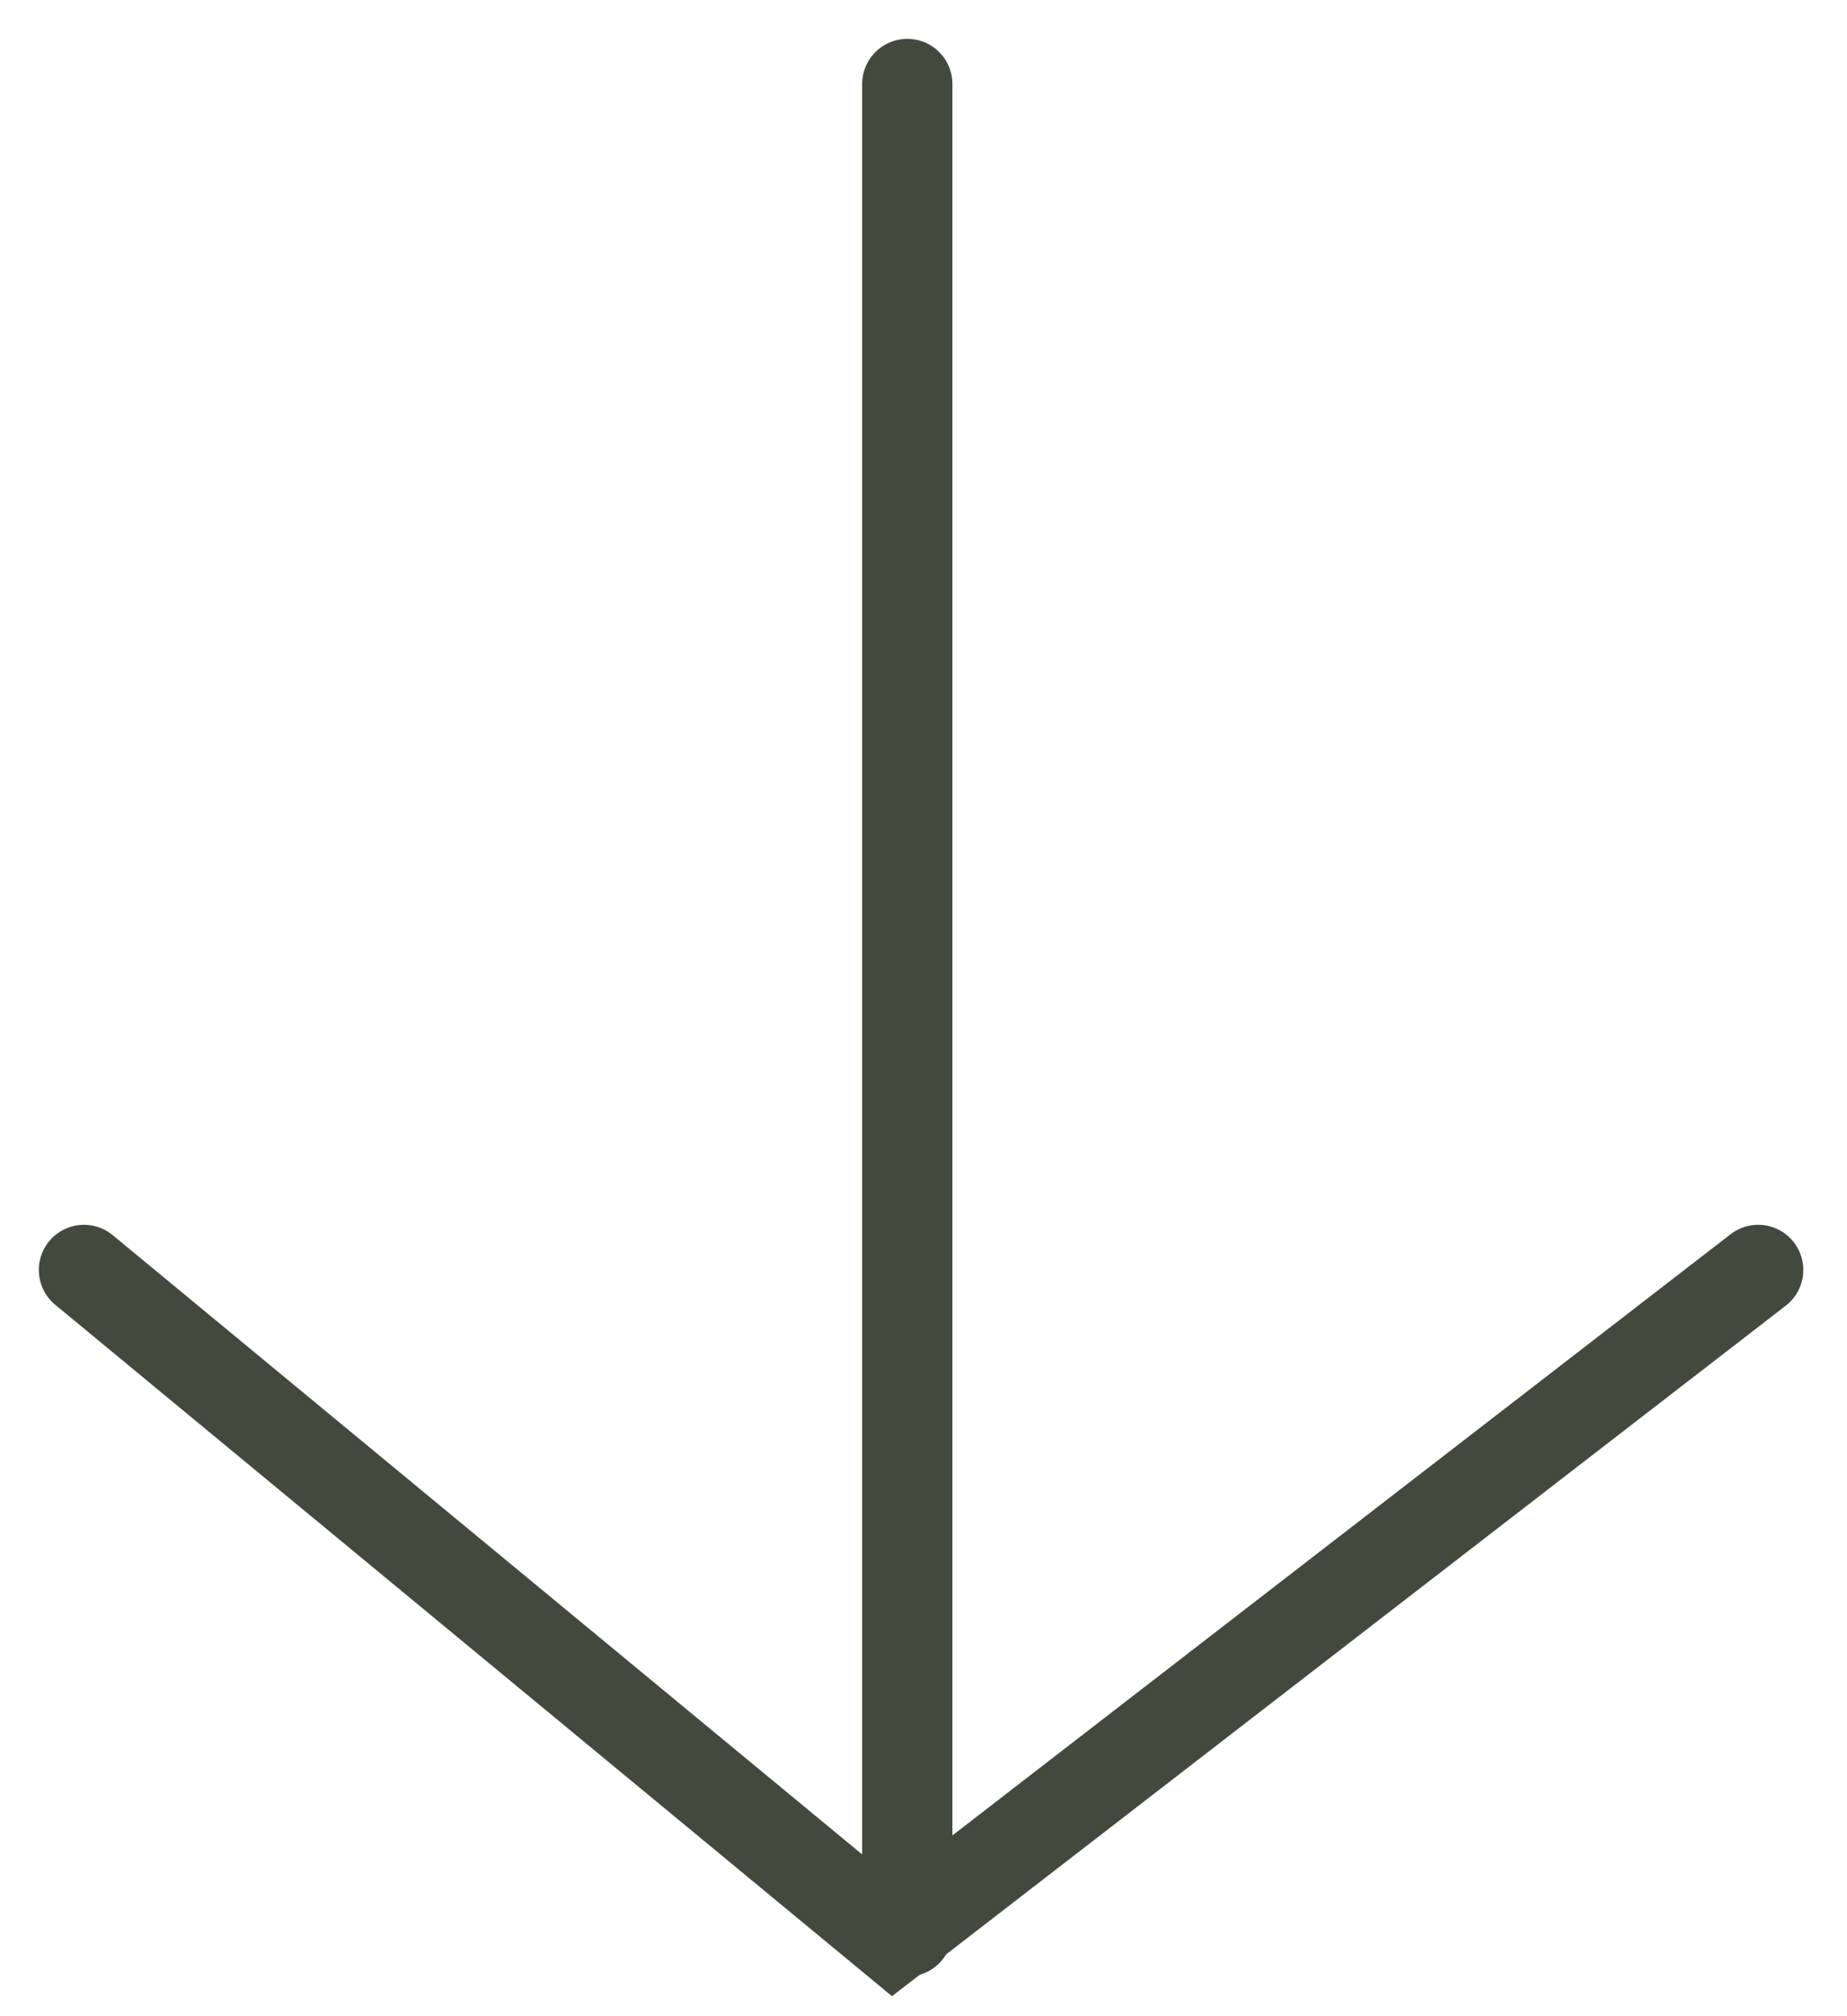 <?xml version="1.0" encoding="UTF-8"?>
<svg width="22px" height="24px" viewBox="0 0 22 24" version="1.1" xmlns="http://www.w3.org/2000/svg" xmlns:xlink="http://www.w3.org/1999/xlink">
    <!-- Generator: Sketch 56.3 (81716) - https://sketch.com -->
    <title>scroll/down copy</title>
    <desc>Created with Sketch.</desc>
    <g id="Wireframes" stroke="none" stroke-width="1" fill="none" fill-rule="evenodd" stroke-linecap="round">
        <g id="1.-home" transform="translate(-1334, -827)" stroke="#44493D" stroke-width="1.075">
            <g id="Group-12" transform="translate(1318, 816)">
                <g id="Group-10-Copy" transform="translate(17, 0)">
                    <g id="scroll/borders/02-copy" transform="translate(10, 23) rotate(-360) translate(-10, -23) translate(0, 12)">
                        <path d="M9.807,21.99 L9.807,0" id="Stroke-3"></path>
                        <polyline id="Stroke-1-Copy-2" points="0 14.117 9.636 22.074 19.942 14.117"></polyline>
                    </g>
                </g>
            </g>
        </g>
    </g>
</svg>